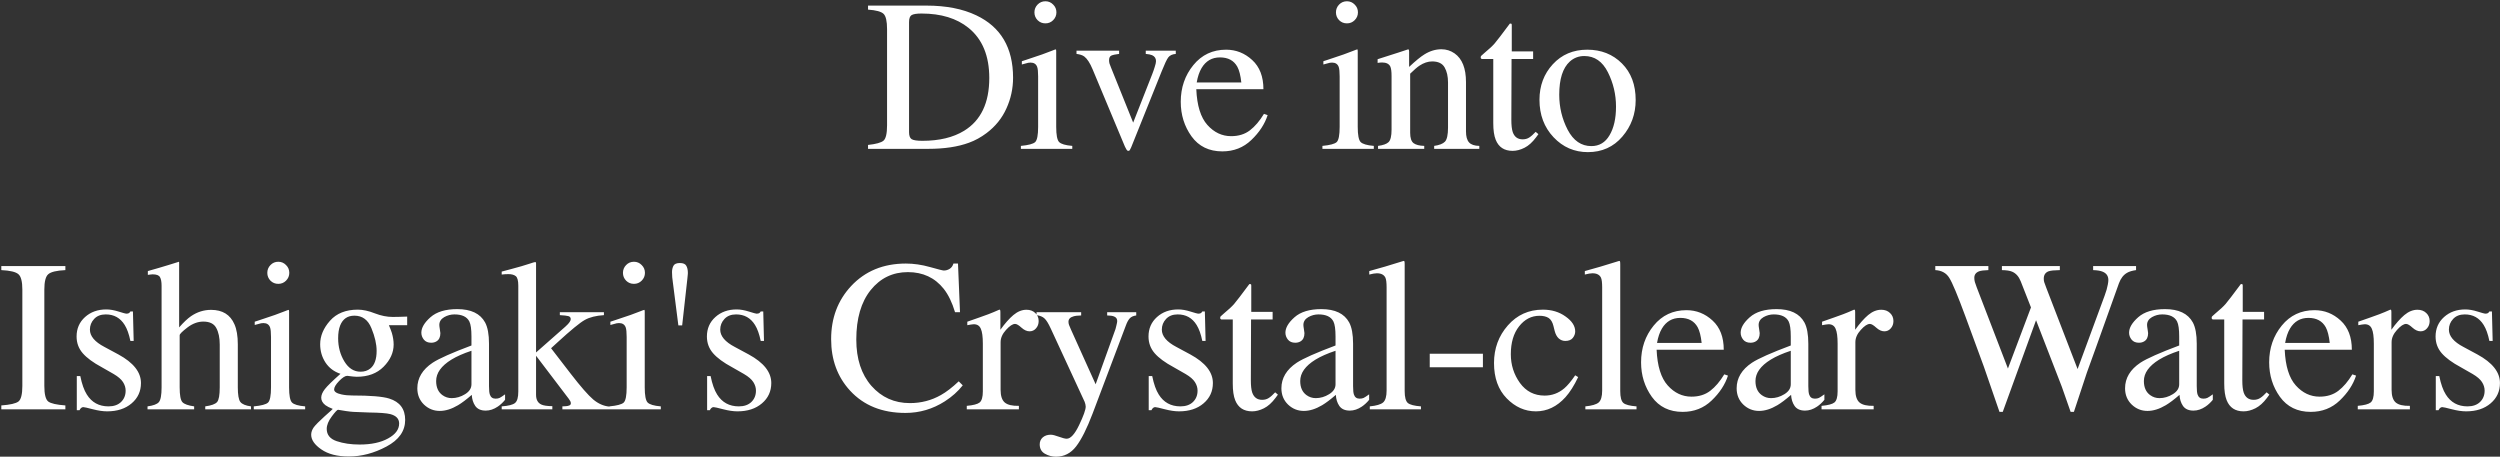 <?xml version="1.0" encoding="utf-8"?>
<svg xmlns="http://www.w3.org/2000/svg" width="739" height="135" viewBox="0 0 739 135" fill="none">
<rect x="0" y="0" width="739" height="135" fill="#333333" stroke="none"/>
<path d="M268.714 39.062C268.714 40.104 268.964 40.792 269.464 41.125C269.985 41.458 271.047 41.625 272.651 41.625C277.651 41.625 281.766 40.635 284.995 38.656C289.953 35.615 292.432 30.417 292.432 23.062C292.432 16.5 290.391 11.562 286.307 8.25C282.807 5.417 278.172 4 272.401 4C270.964 4 269.985 4.156 269.464 4.469C268.964 4.781 268.714 5.469 268.714 6.531V39.062ZM256.589 42.844C258.922 42.594 260.443 42.177 261.151 41.594C261.86 40.99 262.214 39.479 262.214 37.062V8.594C262.214 6.26 261.87 4.76 261.182 4.094C260.495 3.427 258.964 3.01 256.589 2.844V1.656H273.839C279.651 1.656 284.568 2.615 288.589 4.531C295.839 7.969 299.464 14.115 299.464 22.969C299.464 26.156 298.807 29.188 297.495 32.062C296.203 34.938 294.245 37.365 291.62 39.344C289.953 40.594 288.224 41.542 286.432 42.188C283.162 43.396 279.141 44 274.37 44H256.589V42.844ZM305.777 3.656C305.777 2.76 306.09 1.99 306.715 1.344C307.34 0.698 308.111 0.375 309.027 0.375C309.923 0.375 310.684 0.698 311.309 1.344C311.955 1.969 312.277 2.74 312.277 3.656C312.277 4.552 311.955 5.323 311.309 5.969C310.684 6.594 309.923 6.906 309.027 6.906C308.111 6.906 307.34 6.594 306.715 5.969C306.09 5.323 305.777 4.552 305.777 3.656ZM301.777 43.125C304.007 42.917 305.413 42.542 305.996 42C306.58 41.438 306.871 39.938 306.871 37.5V22.594C306.871 21.24 306.777 20.302 306.59 19.781C306.277 18.927 305.621 18.5 304.621 18.5C304.392 18.5 304.163 18.521 303.934 18.562C303.725 18.604 303.1 18.771 302.059 19.062V18.094L303.402 17.656C307.048 16.469 309.59 15.573 311.027 14.969C311.611 14.719 311.986 14.594 312.152 14.594C312.194 14.74 312.215 14.896 312.215 15.062V37.5C312.215 39.875 312.496 41.365 313.059 41.969C313.642 42.573 314.944 42.958 316.965 43.125V44H301.777V43.125ZM330.81 14.969V15.938C329.727 16.062 328.956 16.229 328.497 16.438C328.06 16.646 327.841 17.104 327.841 17.812C327.841 18.146 327.883 18.469 327.966 18.781C328.07 19.073 328.237 19.51 328.466 20.094L334.966 36.25L340.591 21.938C340.862 21.25 341.112 20.531 341.341 19.781C341.591 19.031 341.716 18.458 341.716 18.062C341.716 17.25 341.331 16.667 340.56 16.312C340.102 16.125 339.477 16 338.685 15.938V14.969H347.56V15.938C346.539 16.021 345.8 16.365 345.341 16.969C344.904 17.552 344.258 18.917 343.404 21.062L334.372 43.562C334.206 43.958 334.07 44.229 333.966 44.375C333.862 44.521 333.716 44.594 333.529 44.594C333.32 44.594 333.143 44.469 332.997 44.219C332.852 43.99 332.695 43.698 332.529 43.344L322.966 20.469C322.195 18.615 321.372 17.354 320.497 16.688C319.977 16.312 319.216 16.062 318.216 15.938V14.969H330.81ZM362.436 14.688C365.374 14.688 367.947 15.708 370.155 17.75C372.363 19.771 373.467 22.646 373.467 26.375H353.624C353.832 31.208 354.926 34.729 356.905 36.938C358.884 39.146 361.228 40.25 363.936 40.25C366.124 40.25 367.967 39.677 369.467 38.531C370.967 37.385 372.353 35.76 373.624 33.656L374.717 34.031C373.863 36.677 372.259 39.125 369.905 41.375C367.572 43.625 364.707 44.75 361.311 44.75C357.395 44.75 354.363 43.271 352.217 40.312C350.092 37.354 349.03 33.948 349.03 30.094C349.03 25.906 350.27 22.292 352.749 19.25C355.228 16.208 358.457 14.688 362.436 14.688ZM360.624 16.969C358.249 16.969 356.436 18.021 355.186 20.125C354.52 21.25 354.04 22.667 353.749 24.375H366.936C366.707 22.292 366.311 20.74 365.749 19.719C364.728 17.885 363.02 16.969 360.624 16.969ZM394.908 3.656C394.908 2.76 395.22 1.99 395.845 1.344C396.47 0.698 397.241 0.375 398.158 0.375C399.053 0.375 399.814 0.698 400.439 1.344C401.085 1.969 401.408 2.74 401.408 3.656C401.408 4.552 401.085 5.323 400.439 5.969C399.814 6.594 399.053 6.906 398.158 6.906C397.241 6.906 396.47 6.594 395.845 5.969C395.22 5.323 394.908 4.552 394.908 3.656ZM390.908 43.125C393.137 42.917 394.543 42.542 395.126 42C395.71 41.438 396.001 39.938 396.001 37.5V22.594C396.001 21.24 395.908 20.302 395.72 19.781C395.408 18.927 394.751 18.5 393.751 18.5C393.522 18.5 393.293 18.521 393.064 18.562C392.855 18.604 392.23 18.771 391.189 19.062V18.094L392.533 17.656C396.178 16.469 398.72 15.573 400.158 14.969C400.741 14.719 401.116 14.594 401.283 14.594C401.324 14.74 401.345 14.896 401.345 15.062V37.5C401.345 39.875 401.626 41.365 402.189 41.969C402.772 42.573 404.074 42.958 406.095 43.125V44H390.908V43.125ZM407.346 43.125C408.825 42.938 409.857 42.573 410.44 42.031C411.044 41.469 411.346 40.229 411.346 38.312V22.469C411.346 21.135 411.221 20.198 410.971 19.656C410.575 18.865 409.763 18.469 408.534 18.469C408.346 18.469 408.148 18.479 407.94 18.5C407.753 18.521 407.513 18.552 407.221 18.594V17.5C408.075 17.25 410.096 16.604 413.284 15.562L416.221 14.594C416.367 14.594 416.45 14.646 416.471 14.75C416.513 14.854 416.534 15 416.534 15.188V19.781C418.45 17.99 419.95 16.76 421.034 16.094C422.659 15.073 424.346 14.562 426.096 14.562C427.513 14.562 428.805 14.969 429.971 15.781C432.221 17.365 433.346 20.188 433.346 24.25V38.844C433.346 40.344 433.648 41.427 434.253 42.094C434.857 42.76 435.867 43.104 437.284 43.125V44H423.94V43.125C425.461 42.917 426.523 42.5 427.128 41.875C427.732 41.229 428.034 39.844 428.034 37.719V24.375C428.034 22.583 427.7 21.104 427.034 19.938C426.367 18.75 425.138 18.156 423.346 18.156C422.117 18.156 420.867 18.573 419.596 19.406C418.888 19.885 417.971 20.677 416.846 21.781V39.281C416.846 40.781 417.18 41.792 417.846 42.312C418.513 42.812 419.565 43.083 421.003 43.125V44H407.346V43.125ZM453.191 15.188V17.438H446.816L446.754 35.438C446.754 37.021 446.889 38.219 447.16 39.031C447.66 40.469 448.639 41.188 450.097 41.188C450.847 41.188 451.493 41.01 452.035 40.656C452.597 40.302 453.233 39.74 453.941 38.969L454.754 39.656L454.066 40.594C452.983 42.052 451.837 43.083 450.629 43.688C449.42 44.292 448.254 44.594 447.129 44.594C444.67 44.594 443.004 43.5 442.129 41.312C441.65 40.125 441.41 38.479 441.41 36.375V17.438H438.004C437.9 17.375 437.816 17.312 437.754 17.25C437.712 17.188 437.691 17.104 437.691 17C437.691 16.792 437.733 16.635 437.816 16.531C437.92 16.406 438.222 16.135 438.722 15.719C440.16 14.531 441.191 13.573 441.816 12.844C442.462 12.094 443.962 10.135 446.316 6.969C446.587 6.969 446.743 6.99 446.785 7.031C446.847 7.073 446.879 7.229 446.879 7.5V15.188H453.191ZM455.068 29.5C455.068 25.354 456.38 21.854 459.005 19C461.651 16.125 465.047 14.688 469.193 14.688C473.318 14.688 476.734 16.042 479.443 18.75C482.151 21.458 483.505 25.062 483.505 29.562C483.505 33.708 482.193 37.312 479.568 40.375C476.943 43.438 473.547 44.969 469.38 44.969C465.38 44.969 461.995 43.5 459.224 40.562C456.453 37.625 455.068 33.938 455.068 29.5ZM468.318 16.562C466.672 16.562 465.245 17.104 464.036 18.188C461.953 20.083 460.911 23.354 460.911 28C460.911 31.708 461.745 35.167 463.411 38.375C465.099 41.583 467.432 43.188 470.411 43.188C472.745 43.188 474.536 42.115 475.786 39.969C477.057 37.823 477.693 35.01 477.693 31.531C477.693 27.927 476.89 24.531 475.286 21.344C473.682 18.156 471.359 16.562 468.318 16.562ZM0.388 119.844C2.992 119.656 4.679 119.271 5.45 118.688C6.221 118.083 6.606 116.542 6.606 114.062V85.594C6.606 83.24 6.221 81.729 5.45 81.062C4.679 80.375 2.992 79.969 0.388 79.844V78.656H19.325V79.844C16.721 79.969 15.033 80.375 14.262 81.062C13.492 81.729 13.106 83.24 13.106 85.594V114.062C13.106 116.542 13.492 118.083 14.262 118.688C15.033 119.271 16.721 119.656 19.325 119.844V121H0.388V119.844ZM22.701 111.156H23.733C24.212 113.531 24.858 115.354 25.67 116.625C27.128 118.958 29.264 120.125 32.076 120.125C33.639 120.125 34.868 119.698 35.764 118.844C36.68 117.969 37.139 116.844 37.139 115.469C37.139 114.594 36.878 113.75 36.358 112.938C35.837 112.125 34.92 111.333 33.608 110.562L30.108 108.562C27.545 107.188 25.66 105.802 24.451 104.406C23.243 103.01 22.639 101.365 22.639 99.469C22.639 97.135 23.472 95.219 25.139 93.719C26.805 92.219 28.899 91.469 31.42 91.469C32.524 91.469 33.733 91.677 35.045 92.094C36.378 92.51 37.128 92.719 37.295 92.719C37.67 92.719 37.941 92.667 38.108 92.562C38.274 92.458 38.42 92.292 38.545 92.062H39.295L39.514 100.781H38.545C38.128 98.76 37.566 97.188 36.858 96.062C35.566 93.979 33.701 92.938 31.264 92.938C29.805 92.938 28.66 93.385 27.826 94.281C26.993 95.177 26.576 96.229 26.576 97.438C26.576 99.354 28.014 101.062 30.889 102.562L35.014 104.781C39.451 107.198 41.67 110.01 41.67 113.219C41.67 115.677 40.743 117.688 38.889 119.25C37.055 120.812 34.649 121.594 31.67 121.594C30.42 121.594 29.003 121.385 27.42 120.969C25.837 120.552 24.899 120.344 24.608 120.344C24.358 120.344 24.139 120.438 23.951 120.625C23.764 120.792 23.618 121 23.514 121.25H22.701V111.156ZM43.609 120.125C45.317 119.896 46.432 119.479 46.953 118.875C47.494 118.25 47.765 116.792 47.765 114.5V84.5C47.765 83.333 47.609 82.479 47.296 81.938C47.005 81.375 46.275 81.094 45.109 81.094C44.88 81.094 44.65 81.115 44.421 81.156C44.213 81.177 43.973 81.208 43.703 81.25V80.125C44.619 79.854 45.744 79.531 47.078 79.156C48.432 78.76 49.369 78.479 49.89 78.312L52.89 77.375L52.953 77.594V96.781C54.265 95.281 55.432 94.177 56.453 93.469C58.286 92.219 60.265 91.594 62.39 91.594C65.765 91.594 68.067 93.01 69.296 95.844C69.963 97.344 70.296 99.312 70.296 101.75V114.5C70.296 116.708 70.546 118.146 71.046 118.812C71.567 119.479 72.619 119.917 74.203 120.125V121H60.671V120.125C62.484 119.875 63.65 119.448 64.171 118.844C64.692 118.24 64.953 116.792 64.953 114.5V101.844C64.953 99.823 64.609 98.188 63.921 96.938C63.255 95.688 61.984 95.062 60.109 95.062C58.484 95.062 56.911 95.646 55.39 96.812C53.869 97.979 53.109 98.74 53.109 99.094V114.5C53.109 116.833 53.38 118.292 53.921 118.875C54.463 119.458 55.619 119.875 57.39 120.125V121H43.609V120.125ZM79.016 80.656C79.016 79.76 79.329 78.99 79.954 78.344C80.579 77.698 81.35 77.375 82.266 77.375C83.162 77.375 83.922 77.698 84.547 78.344C85.193 78.969 85.516 79.74 85.516 80.656C85.516 81.552 85.193 82.323 84.547 82.969C83.922 83.594 83.162 83.906 82.266 83.906C81.35 83.906 80.579 83.594 79.954 82.969C79.329 82.323 79.016 81.552 79.016 80.656ZM75.016 120.125C77.245 119.917 78.652 119.542 79.235 119C79.818 118.438 80.11 116.938 80.11 114.5V99.594C80.11 98.24 80.016 97.302 79.829 96.781C79.516 95.927 78.86 95.5 77.86 95.5C77.631 95.5 77.402 95.521 77.172 95.562C76.964 95.604 76.339 95.771 75.297 96.062V95.094L76.641 94.656C80.287 93.469 82.829 92.573 84.266 91.969C84.85 91.719 85.225 91.594 85.391 91.594C85.433 91.74 85.454 91.896 85.454 92.062V114.5C85.454 116.875 85.735 118.365 86.297 118.969C86.881 119.573 88.183 119.958 90.204 120.125V121H75.016V120.125ZM96.58 126.781C96.58 128.531 97.559 129.74 99.517 130.406C101.497 131.073 103.757 131.406 106.299 131.406C109.757 131.406 112.57 130.802 114.736 129.594C116.903 128.406 117.986 126.938 117.986 125.188C117.986 123.792 117.111 122.865 115.361 122.406C114.278 122.135 112.226 121.979 109.205 121.938C108.434 121.917 107.622 121.885 106.768 121.844C105.913 121.823 105.132 121.792 104.424 121.75C103.965 121.729 103.226 121.646 102.205 121.5C101.184 121.354 100.424 121.229 99.924 121.125C99.674 121.125 99.059 121.781 98.08 123.094C97.08 124.427 96.58 125.656 96.58 126.781ZM100.643 110.5C98.747 109.875 97.267 108.76 96.205 107.156C95.163 105.552 94.642 103.75 94.642 101.75C94.642 99.312 95.611 97 97.549 94.812C99.486 92.625 102.226 91.531 105.768 91.531C107.288 91.531 108.965 91.896 110.799 92.625C112.632 93.333 114.393 93.688 116.08 93.688C116.518 93.688 117.174 93.677 118.049 93.656C118.945 93.615 119.59 93.594 119.986 93.594H120.361V96.125H114.955C115.33 97 115.622 97.76 115.83 98.406C116.184 99.615 116.361 100.76 116.361 101.844C116.361 104.219 115.372 106.406 113.393 108.406C111.434 110.385 108.788 111.375 105.455 111.375C104.934 111.375 103.997 111.281 102.643 111.094C102.038 111.094 101.236 111.604 100.236 112.625C99.257 113.646 98.767 114.479 98.767 115.125C98.767 115.792 99.497 116.281 100.955 116.594C101.913 116.802 102.976 116.906 104.143 116.906C109.497 116.906 113.132 117.208 115.049 117.812C118.195 118.792 119.768 120.896 119.768 124.125C119.768 127.417 117.924 130.042 114.236 132C110.57 133.958 106.861 134.938 103.111 134.938C99.695 134.938 96.986 134.24 94.986 132.844C92.986 131.469 91.986 130.021 91.986 128.5C91.986 127.75 92.247 127.01 92.767 126.281C93.309 125.573 94.361 124.51 95.924 123.094L97.986 121.25L98.361 120.875C97.403 120.5 96.684 120.135 96.205 119.781C95.372 119.135 94.955 118.396 94.955 117.562C94.955 116.792 95.309 115.948 96.017 115.031C96.747 114.094 98.288 112.583 100.643 110.5ZM106.58 109.875C107.726 109.875 108.684 109.562 109.455 108.938C110.705 107.938 111.33 106.198 111.33 103.719C111.33 101.74 110.82 99.51 109.799 97.031C108.799 94.552 107.122 93.312 104.768 93.312C102.726 93.312 101.32 94.281 100.549 96.219C100.153 97.24 99.955 98.5 99.955 100C99.955 102.542 100.57 104.823 101.799 106.844C103.028 108.865 104.622 109.875 106.58 109.875ZM139.363 103.688C136.967 104.479 134.988 105.354 133.425 106.312C130.425 108.167 128.925 110.271 128.925 112.625C128.925 114.521 129.55 115.917 130.8 116.812C131.613 117.396 132.519 117.688 133.519 117.688C134.894 117.688 136.206 117.302 137.456 116.531C138.727 115.76 139.363 114.781 139.363 113.594V103.688ZM123.363 114.781C123.363 111.76 124.873 109.24 127.894 107.219C129.81 105.969 133.633 104.271 139.363 102.125V99.469C139.363 97.344 139.154 95.865 138.738 95.031C138.029 93.635 136.56 92.938 134.331 92.938C133.269 92.938 132.258 93.208 131.3 93.75C130.342 94.312 129.863 95.083 129.863 96.062C129.863 96.312 129.915 96.74 130.019 97.344C130.123 97.927 130.175 98.302 130.175 98.469C130.175 99.635 129.79 100.448 129.019 100.906C128.581 101.177 128.06 101.312 127.456 101.312C126.519 101.312 125.8 101.01 125.3 100.406C124.8 99.781 124.55 99.094 124.55 98.344C124.55 96.885 125.446 95.365 127.238 93.781C129.05 92.177 131.696 91.375 135.175 91.375C139.217 91.375 141.956 92.688 143.394 95.312C144.165 96.75 144.55 98.844 144.55 101.594V114.125C144.55 115.333 144.633 116.167 144.8 116.625C145.071 117.438 145.633 117.844 146.488 117.844C146.967 117.844 147.363 117.771 147.675 117.625C147.988 117.479 148.529 117.125 149.3 116.562V118.188C148.633 119 147.915 119.667 147.144 120.188C145.977 120.979 144.79 121.375 143.581 121.375C142.165 121.375 141.133 120.917 140.488 120C139.863 119.083 139.519 117.99 139.456 116.719C137.873 118.094 136.519 119.115 135.394 119.781C133.498 120.906 131.696 121.469 129.988 121.469C128.196 121.469 126.644 120.844 125.331 119.594C124.019 118.323 123.363 116.719 123.363 114.781ZM148.301 120.125C150.301 119.979 151.614 119.646 152.239 119.125C152.885 118.604 153.208 117.479 153.208 115.75V84.438C153.208 82.958 152.958 82.021 152.458 81.625C151.958 81.229 151.239 81.031 150.301 81.031C149.905 81.031 149.562 81.042 149.27 81.062C148.978 81.083 148.655 81.115 148.301 81.156V80.281L151.114 79.531C153.26 78.969 155.083 78.438 156.583 77.938C157.499 77.625 158.03 77.469 158.176 77.469C158.301 77.469 158.374 77.5 158.395 77.562C158.437 77.604 158.458 77.719 158.458 77.906V104.188L167.114 96.562C167.739 96 168.155 95.552 168.364 95.219C168.593 94.885 168.708 94.594 168.708 94.344C168.708 93.865 168.468 93.562 167.989 93.438C167.53 93.312 166.697 93.219 165.489 93.156V92.281H178.52V93.156C176.187 93.302 174.312 93.771 172.895 94.562C171.478 95.333 168.76 97.562 164.739 101.25L162.895 102.938L168.676 110.438C171.635 114.271 173.864 116.823 175.364 118.094C176.864 119.344 178.458 120.042 180.145 120.188V121H166.239V120.125L167.333 120.062C167.687 120.042 168.01 119.969 168.301 119.844C168.593 119.719 168.739 119.51 168.739 119.219C168.739 118.99 168.687 118.781 168.583 118.594C168.478 118.385 168.333 118.156 168.145 117.906L158.458 105.156V116.719C158.458 118.156 158.989 119.115 160.051 119.594C160.676 119.885 161.749 120.042 163.27 120.062V121H148.301V120.125ZM184.146 80.656C184.146 79.76 184.459 78.99 185.084 78.344C185.709 77.698 186.48 77.375 187.396 77.375C188.292 77.375 189.053 77.698 189.678 78.344C190.323 78.969 190.646 79.74 190.646 80.656C190.646 81.552 190.323 82.323 189.678 82.969C189.053 83.594 188.292 83.906 187.396 83.906C186.48 83.906 185.709 83.594 185.084 82.969C184.459 82.323 184.146 81.552 184.146 80.656ZM180.146 120.125C182.375 119.917 183.782 119.542 184.365 119C184.948 118.438 185.24 116.938 185.24 114.5V99.594C185.24 98.24 185.146 97.302 184.959 96.781C184.646 95.927 183.99 95.5 182.99 95.5C182.761 95.5 182.532 95.521 182.303 95.562C182.094 95.604 181.469 95.771 180.428 96.062V95.094L181.771 94.656C185.417 93.469 187.959 92.573 189.396 91.969C189.98 91.719 190.355 91.594 190.521 91.594C190.563 91.74 190.584 91.896 190.584 92.062V114.5C190.584 116.875 190.865 118.365 191.428 118.969C192.011 119.573 193.313 119.958 195.334 120.125V121H180.146V120.125ZM200.96 77.75C201.939 77.75 202.575 78.021 202.866 78.562C203.179 79.083 203.335 79.802 203.335 80.719C203.335 80.865 203.325 81.01 203.304 81.156C203.304 81.302 203.262 81.729 203.179 82.438L201.648 96.188H200.523L198.898 83.469C198.835 82.948 198.773 82.438 198.71 81.938C198.668 81.438 198.648 80.927 198.648 80.406C198.648 79.76 198.783 79.156 199.054 78.594C199.345 78.031 199.981 77.75 200.96 77.75ZM209.024 111.156H210.055C210.534 113.531 211.18 115.354 211.993 116.625C213.451 118.958 215.586 120.125 218.399 120.125C219.961 120.125 221.19 119.698 222.086 118.844C223.003 117.969 223.461 116.844 223.461 115.469C223.461 114.594 223.201 113.75 222.68 112.938C222.159 112.125 221.243 111.333 219.93 110.562L216.43 108.562C213.868 107.188 211.982 105.802 210.774 104.406C209.565 103.01 208.961 101.365 208.961 99.469C208.961 97.135 209.795 95.219 211.461 93.719C213.128 92.219 215.222 91.469 217.743 91.469C218.847 91.469 220.055 91.677 221.368 92.094C222.701 92.51 223.451 92.719 223.618 92.719C223.993 92.719 224.263 92.667 224.43 92.562C224.597 92.458 224.743 92.292 224.868 92.062H225.618L225.836 100.781H224.868C224.451 98.76 223.888 97.188 223.18 96.062C221.888 93.979 220.024 92.938 217.586 92.938C216.128 92.938 214.982 93.385 214.149 94.281C213.315 95.177 212.899 96.229 212.899 97.438C212.899 99.354 214.336 101.062 217.211 102.562L221.336 104.781C225.774 107.198 227.993 110.01 227.993 113.219C227.993 115.677 227.065 117.688 225.211 119.25C223.378 120.812 220.972 121.594 217.993 121.594C216.743 121.594 215.326 121.385 213.743 120.969C212.159 120.552 211.222 120.344 210.93 120.344C210.68 120.344 210.461 120.438 210.274 120.625C210.086 120.792 209.94 121 209.836 121.25H209.024V111.156ZM267.776 77.906C270.089 77.906 272.464 78.25 274.901 78.938C277.339 79.625 278.703 79.969 278.995 79.969C279.599 79.969 280.172 79.802 280.714 79.469C281.255 79.135 281.63 78.615 281.839 77.906H283.183L283.776 92.281H282.308C281.453 89.427 280.339 87.125 278.964 85.375C276.339 82.083 272.808 80.438 268.37 80.438C263.891 80.438 260.224 82.208 257.37 85.75C254.537 89.292 253.12 94.167 253.12 100.375C253.12 106.083 254.61 110.646 257.589 114.062C260.589 117.458 264.38 119.156 268.964 119.156C272.276 119.156 275.328 118.365 278.12 116.781C279.724 115.885 281.485 114.531 283.401 112.719L284.589 113.906C283.172 115.698 281.412 117.271 279.308 118.625C275.724 120.917 271.839 122.062 267.651 122.062C260.776 122.062 255.318 119.865 251.276 115.469C247.547 111.406 245.683 106.333 245.683 100.25C245.683 94.021 247.651 88.792 251.589 84.562C255.735 80.125 261.13 77.906 267.776 77.906ZM285.778 119.969C287.694 119.802 288.965 119.469 289.59 118.969C290.215 118.448 290.528 117.354 290.528 115.688V101.594C290.528 99.531 290.33 98.062 289.934 97.188C289.559 96.292 288.861 95.844 287.84 95.844C287.632 95.844 287.35 95.875 286.996 95.938C286.663 95.979 286.309 96.042 285.934 96.125V95.094C287.121 94.677 288.34 94.25 289.59 93.812C290.84 93.375 291.705 93.062 292.184 92.875C293.225 92.479 294.298 92.031 295.403 91.531C295.548 91.531 295.632 91.583 295.653 91.688C295.694 91.792 295.715 92.01 295.715 92.344V97.469C297.048 95.615 298.33 94.167 299.559 93.125C300.809 92.083 302.1 91.562 303.434 91.562C304.496 91.562 305.361 91.885 306.028 92.531C306.694 93.156 307.028 93.948 307.028 94.906C307.028 95.76 306.767 96.479 306.246 97.062C305.746 97.646 305.111 97.938 304.34 97.938C303.548 97.938 302.746 97.573 301.934 96.844C301.142 96.115 300.517 95.75 300.059 95.75C299.33 95.75 298.434 96.344 297.371 97.531C296.309 98.698 295.778 99.906 295.778 101.156V115.25C295.778 117.042 296.194 118.292 297.028 119C297.861 119.688 299.246 120.01 301.184 119.969V121H285.778V119.969ZM306.404 92.281H319.591V93.25C318.55 93.271 317.779 93.365 317.279 93.531C316.32 93.802 315.841 94.333 315.841 95.125C315.841 95.417 315.893 95.719 315.997 96.031C316.102 96.323 316.289 96.771 316.56 97.375L323.872 113.594L329.747 97.25C329.81 97.083 329.904 96.708 330.029 96.125C330.175 95.542 330.247 95.146 330.247 94.938C330.247 94.396 330.06 94 329.685 93.75C329.31 93.5 328.831 93.354 328.247 93.312L327.279 93.25V92.281H335.872V93.25C335.018 93.354 334.372 93.646 333.935 94.125C333.518 94.604 333.154 95.271 332.841 96.125L322.997 122.188C321.289 126.688 319.654 129.948 318.091 131.969C316.529 133.99 314.55 135 312.154 135C310.987 135 309.893 134.708 308.872 134.125C307.852 133.542 307.341 132.615 307.341 131.344C307.341 130.51 307.643 129.823 308.247 129.281C308.872 128.76 309.654 128.5 310.591 128.5C311.133 128.5 311.935 128.698 312.997 129.094C314.081 129.49 314.852 129.688 315.31 129.688C316.477 129.688 317.706 128.333 318.997 125.625C320.289 122.917 320.935 121.104 320.935 120.188C320.935 120 320.904 119.771 320.841 119.5C320.779 119.229 320.706 118.99 320.622 118.781L310.622 97.156C309.914 95.615 309.289 94.604 308.747 94.125C308.227 93.625 307.445 93.302 306.404 93.156V92.281ZM339.561 111.156H340.592C341.072 113.531 341.717 115.354 342.53 116.625C343.988 118.958 346.124 120.125 348.936 120.125C350.499 120.125 351.728 119.698 352.624 118.844C353.54 117.969 353.999 116.844 353.999 115.469C353.999 114.594 353.738 113.75 353.217 112.938C352.697 112.125 351.78 111.333 350.467 110.562L346.967 108.562C344.405 107.188 342.52 105.802 341.311 104.406C340.103 103.01 339.499 101.365 339.499 99.469C339.499 97.135 340.332 95.219 341.999 93.719C343.665 92.219 345.759 91.469 348.28 91.469C349.384 91.469 350.592 91.677 351.905 92.094C353.238 92.51 353.988 92.719 354.155 92.719C354.53 92.719 354.801 92.667 354.967 92.562C355.134 92.458 355.28 92.292 355.405 92.062H356.155L356.374 100.781H355.405C354.988 98.76 354.426 97.188 353.717 96.062C352.426 93.979 350.561 92.938 348.124 92.938C346.665 92.938 345.52 93.385 344.686 94.281C343.853 95.177 343.436 96.229 343.436 97.438C343.436 99.354 344.874 101.062 347.749 102.562L351.874 104.781C356.311 107.198 358.53 110.01 358.53 113.219C358.53 115.677 357.603 117.688 355.749 119.25C353.915 120.812 351.509 121.594 348.53 121.594C347.28 121.594 345.863 121.385 344.28 120.969C342.697 120.552 341.759 120.344 341.467 120.344C341.217 120.344 340.999 120.438 340.811 120.625C340.624 120.792 340.478 121 340.374 121.25H339.561V111.156ZM376.188 92.188V94.438H369.812L369.75 112.438C369.75 114.021 369.885 115.219 370.156 116.031C370.656 117.469 371.635 118.188 373.094 118.188C373.844 118.188 374.49 118.01 375.031 117.656C375.594 117.302 376.229 116.74 376.938 115.969L377.75 116.656L377.062 117.594C375.979 119.052 374.833 120.083 373.625 120.688C372.417 121.292 371.25 121.594 370.125 121.594C367.667 121.594 366 120.5 365.125 118.312C364.646 117.125 364.406 115.479 364.406 113.375V94.438H361C360.896 94.375 360.812 94.312 360.75 94.25C360.708 94.188 360.688 94.104 360.688 94C360.688 93.792 360.729 93.635 360.812 93.531C360.917 93.406 361.219 93.135 361.719 92.719C363.156 91.531 364.188 90.573 364.812 89.844C365.458 89.094 366.958 87.135 369.312 83.969C369.583 83.969 369.74 83.99 369.781 84.031C369.844 84.073 369.875 84.229 369.875 84.5V92.188H376.188ZM394.783 103.688C392.387 104.479 390.408 105.354 388.845 106.312C385.845 108.167 384.345 110.271 384.345 112.625C384.345 114.521 384.97 115.917 386.22 116.812C387.033 117.396 387.939 117.688 388.939 117.688C390.314 117.688 391.626 117.302 392.876 116.531C394.147 115.76 394.783 114.781 394.783 113.594V103.688ZM378.783 114.781C378.783 111.76 380.293 109.24 383.314 107.219C385.23 105.969 389.053 104.271 394.783 102.125V99.469C394.783 97.344 394.574 95.865 394.158 95.031C393.449 93.635 391.98 92.938 389.751 92.938C388.689 92.938 387.678 93.208 386.72 93.75C385.762 94.312 385.283 95.083 385.283 96.062C385.283 96.312 385.335 96.74 385.439 97.344C385.543 97.927 385.595 98.302 385.595 98.469C385.595 99.635 385.21 100.448 384.439 100.906C384.001 101.177 383.48 101.312 382.876 101.312C381.939 101.312 381.22 101.01 380.72 100.406C380.22 99.781 379.97 99.094 379.97 98.344C379.97 96.885 380.866 95.365 382.658 93.781C384.47 92.177 387.116 91.375 390.595 91.375C394.637 91.375 397.376 92.688 398.814 95.312C399.585 96.75 399.97 98.844 399.97 101.594V114.125C399.97 115.333 400.053 116.167 400.22 116.625C400.491 117.438 401.053 117.844 401.908 117.844C402.387 117.844 402.783 117.771 403.095 117.625C403.408 117.479 403.949 117.125 404.72 116.562V118.188C404.053 119 403.335 119.667 402.564 120.188C401.397 120.979 400.21 121.375 399.001 121.375C397.585 121.375 396.553 120.917 395.908 120C395.283 119.083 394.939 117.99 394.876 116.719C393.293 118.094 391.939 119.115 390.814 119.781C388.918 120.906 387.116 121.469 385.408 121.469C383.616 121.469 382.064 120.844 380.751 119.594C379.439 118.323 378.783 116.719 378.783 114.781ZM404.909 120.125C406.846 119.938 408.159 119.552 408.846 118.969C409.534 118.365 409.878 117.198 409.878 115.469V84.938C409.878 83.562 409.763 82.615 409.534 82.094C409.117 81.219 408.273 80.781 407.003 80.781C406.711 80.781 406.388 80.812 406.034 80.875C405.7 80.938 405.273 81.031 404.753 81.156V80.125C407.565 79.375 410.95 78.375 414.909 77.125C415.055 77.125 415.138 77.188 415.159 77.312C415.2 77.438 415.221 77.708 415.221 78.125V115.594C415.221 117.406 415.534 118.583 416.159 119.125C416.784 119.646 418.075 119.979 420.034 120.125V121H404.909V120.125ZM422.629 104.562H438.348V108.562H422.629V104.562ZM456.068 91.531C458.672 91.531 460.911 92.208 462.786 93.562C464.682 94.896 465.63 96.365 465.63 97.969C465.63 98.656 465.39 99.302 464.911 99.906C464.432 100.49 463.693 100.781 462.693 100.781C461.963 100.781 461.318 100.531 460.755 100.031C460.213 99.531 459.818 98.802 459.568 97.844L459.193 96.344C458.922 95.24 458.453 94.458 457.786 94C457.099 93.562 456.193 93.344 455.068 93.344C452.693 93.344 450.682 94.385 449.036 96.469C447.411 98.531 446.599 101.281 446.599 104.719C446.599 107.865 447.495 110.688 449.286 113.188C451.099 115.688 453.536 116.938 456.599 116.938C458.765 116.938 460.693 116.229 462.38 114.812C463.338 114 464.422 112.708 465.63 110.938L466.505 111.469C465.318 113.969 464.068 115.948 462.755 117.406C460.234 120.198 457.318 121.594 454.005 121.594C450.755 121.594 447.88 120.312 445.38 117.75C442.88 115.188 441.63 111.708 441.63 107.312C441.63 103 442.995 99.292 445.724 96.188C448.453 93.083 451.901 91.531 456.068 91.531ZM468.631 120.125C470.569 119.938 471.881 119.552 472.569 118.969C473.256 118.365 473.6 117.198 473.6 115.469V84.938C473.6 83.562 473.485 82.615 473.256 82.094C472.84 81.219 471.996 80.781 470.725 80.781C470.433 80.781 470.11 80.812 469.756 80.875C469.423 80.938 468.996 81.031 468.475 81.156V80.125C471.288 79.375 474.673 78.375 478.631 77.125C478.777 77.125 478.86 77.188 478.881 77.312C478.923 77.438 478.944 77.708 478.944 78.125V115.594C478.944 117.406 479.256 118.583 479.881 119.125C480.506 119.646 481.798 119.979 483.756 120.125V121H468.631V120.125ZM498.508 91.688C501.445 91.688 504.018 92.708 506.226 94.75C508.435 96.771 509.539 99.646 509.539 103.375H489.695C489.903 108.208 490.997 111.729 492.976 113.938C494.955 116.146 497.299 117.25 500.008 117.25C502.195 117.25 504.039 116.677 505.539 115.531C507.039 114.385 508.424 112.76 509.695 110.656L510.789 111.031C509.935 113.677 508.33 116.125 505.976 118.375C503.643 120.625 500.778 121.75 497.383 121.75C493.466 121.75 490.435 120.271 488.289 117.312C486.164 114.354 485.101 110.948 485.101 107.094C485.101 102.906 486.341 99.292 488.82 96.25C491.299 93.208 494.528 91.688 498.508 91.688ZM496.695 93.969C494.32 93.969 492.508 95.021 491.258 97.125C490.591 98.25 490.112 99.667 489.82 101.375H503.008C502.778 99.292 502.383 97.74 501.82 96.719C500.799 94.885 499.091 93.969 496.695 93.969ZM529.353 103.688C526.957 104.479 524.978 105.354 523.415 106.312C520.415 108.167 518.915 110.271 518.915 112.625C518.915 114.521 519.54 115.917 520.79 116.812C521.603 117.396 522.509 117.688 523.509 117.688C524.884 117.688 526.196 117.302 527.446 116.531C528.717 115.76 529.353 114.781 529.353 113.594V103.688ZM513.353 114.781C513.353 111.76 514.863 109.24 517.884 107.219C519.8 105.969 523.623 104.271 529.353 102.125V99.469C529.353 97.344 529.144 95.865 528.728 95.031C528.019 93.635 526.55 92.938 524.321 92.938C523.259 92.938 522.248 93.208 521.29 93.75C520.332 94.312 519.853 95.083 519.853 96.062C519.853 96.312 519.905 96.74 520.009 97.344C520.113 97.927 520.165 98.302 520.165 98.469C520.165 99.635 519.78 100.448 519.009 100.906C518.571 101.177 518.05 101.312 517.446 101.312C516.509 101.312 515.79 101.01 515.29 100.406C514.79 99.781 514.54 99.094 514.54 98.344C514.54 96.885 515.436 95.365 517.228 93.781C519.04 92.177 521.686 91.375 525.165 91.375C529.207 91.375 531.946 92.688 533.384 95.312C534.155 96.75 534.54 98.844 534.54 101.594V114.125C534.54 115.333 534.623 116.167 534.79 116.625C535.061 117.438 535.623 117.844 536.478 117.844C536.957 117.844 537.353 117.771 537.665 117.625C537.978 117.479 538.519 117.125 539.29 116.562V118.188C538.623 119 537.905 119.667 537.134 120.188C535.967 120.979 534.78 121.375 533.571 121.375C532.155 121.375 531.123 120.917 530.478 120C529.853 119.083 529.509 117.99 529.446 116.719C527.863 118.094 526.509 119.115 525.384 119.781C523.488 120.906 521.686 121.469 519.978 121.469C518.186 121.469 516.634 120.844 515.321 119.594C514.009 118.323 513.353 116.719 513.353 114.781ZM538.448 119.969C540.364 119.802 541.635 119.469 542.26 118.969C542.885 118.448 543.198 117.354 543.198 115.688V101.594C543.198 99.531 543 98.062 542.604 97.188C542.229 96.292 541.531 95.844 540.51 95.844C540.302 95.844 540.02 95.875 539.666 95.938C539.333 95.979 538.979 96.042 538.604 96.125V95.094C539.791 94.677 541.01 94.25 542.26 93.812C543.51 93.375 544.375 93.062 544.854 92.875C545.895 92.479 546.968 92.031 548.073 91.531C548.218 91.531 548.302 91.583 548.323 91.688C548.364 91.792 548.385 92.01 548.385 92.344V97.469C549.718 95.615 551 94.167 552.229 93.125C553.479 92.083 554.77 91.562 556.104 91.562C557.166 91.562 558.031 91.885 558.698 92.531C559.364 93.156 559.698 93.948 559.698 94.906C559.698 95.76 559.437 96.479 558.916 97.062C558.416 97.646 557.781 97.938 557.01 97.938C556.218 97.938 555.416 97.573 554.604 96.844C553.812 96.115 553.187 95.75 552.729 95.75C552 95.75 551.104 96.344 550.041 97.531C548.979 98.698 548.448 99.906 548.448 101.156V115.25C548.448 117.042 548.864 118.292 549.698 119C550.531 119.688 551.916 120.01 553.854 119.969V121H538.448V119.969ZM587.763 78.656V79.844C586.492 79.885 585.585 80 585.044 80.188C584.085 80.542 583.606 81.188 583.606 82.125C583.606 82.542 583.658 82.948 583.763 83.344C583.888 83.74 584.065 84.25 584.294 84.875L593.544 108.938L600.356 90.875L597.325 83.156C596.763 81.74 595.919 80.792 594.794 80.312C594.127 80.021 593.117 79.865 591.763 79.844V78.656H608.888V79.844C607.283 79.865 606.179 79.979 605.575 80.188C604.617 80.542 604.138 81.271 604.138 82.375C604.138 82.75 604.179 83.083 604.263 83.375C604.346 83.646 604.554 84.219 604.888 85.094L614.138 109.094L622.138 87.375C622.596 86.146 622.908 85.052 623.075 84.094C623.179 83.552 623.231 83.115 623.231 82.781C623.231 81.594 622.669 80.771 621.544 80.312C620.919 80.042 619.981 79.885 618.731 79.844V78.656H631.419V79.844C630.273 80.01 629.398 80.271 628.794 80.625C627.71 81.229 626.898 82.271 626.356 83.75L619.544 102.781L616.888 110.125L613.044 121.75H612.075L609.481 114.344L601.856 94.656L592.013 121.75H591.044L586.45 108.438L580.95 93.469C578.679 87.302 577.096 83.521 576.2 82.125C575.325 80.708 573.95 79.948 572.075 79.844V78.656H587.763ZM644.17 103.688C641.774 104.479 639.795 105.354 638.232 106.312C635.232 108.167 633.732 110.271 633.732 112.625C633.732 114.521 634.357 115.917 635.607 116.812C636.42 117.396 637.326 117.688 638.326 117.688C639.701 117.688 641.014 117.302 642.264 116.531C643.535 115.76 644.17 114.781 644.17 113.594V103.688ZM628.17 114.781C628.17 111.76 629.68 109.24 632.701 107.219C634.618 105.969 638.441 104.271 644.17 102.125V99.469C644.17 97.344 643.962 95.865 643.545 95.031C642.837 93.635 641.368 92.938 639.139 92.938C638.076 92.938 637.066 93.208 636.107 93.75C635.149 94.312 634.67 95.083 634.67 96.062C634.67 96.312 634.722 96.74 634.826 97.344C634.93 97.927 634.982 98.302 634.982 98.469C634.982 99.635 634.597 100.448 633.826 100.906C633.389 101.177 632.868 101.312 632.264 101.312C631.326 101.312 630.607 101.01 630.107 100.406C629.607 99.781 629.357 99.094 629.357 98.344C629.357 96.885 630.253 95.365 632.045 93.781C633.857 92.177 636.503 91.375 639.982 91.375C644.024 91.375 646.764 92.688 648.201 95.312C648.972 96.75 649.357 98.844 649.357 101.594V114.125C649.357 115.333 649.441 116.167 649.607 116.625C649.878 117.438 650.441 117.844 651.295 117.844C651.774 117.844 652.17 117.771 652.482 117.625C652.795 117.479 653.337 117.125 654.107 116.562V118.188C653.441 119 652.722 119.667 651.951 120.188C650.785 120.979 649.597 121.375 648.389 121.375C646.972 121.375 645.941 120.917 645.295 120C644.67 119.083 644.326 117.99 644.264 116.719C642.68 118.094 641.326 119.115 640.201 119.781C638.305 120.906 636.503 121.469 634.795 121.469C633.003 121.469 631.451 120.844 630.139 119.594C628.826 118.323 628.17 116.719 628.17 114.781ZM669.265 92.188V94.438H662.89L662.828 112.438C662.828 114.021 662.963 115.219 663.234 116.031C663.734 117.469 664.713 118.188 666.171 118.188C666.921 118.188 667.567 118.01 668.109 117.656C668.671 117.302 669.307 116.74 670.015 115.969L670.828 116.656L670.14 117.594C669.057 119.052 667.911 120.083 666.703 120.688C665.494 121.292 664.328 121.594 663.203 121.594C660.744 121.594 659.078 120.5 658.203 118.312C657.723 117.125 657.484 115.479 657.484 113.375V94.438H654.078C653.973 94.375 653.89 94.312 653.828 94.25C653.786 94.188 653.765 94.104 653.765 94C653.765 93.792 653.807 93.635 653.89 93.531C653.994 93.406 654.296 93.135 654.796 92.719C656.234 91.531 657.265 90.573 657.89 89.844C658.536 89.094 660.036 87.135 662.39 83.969C662.661 83.969 662.817 83.99 662.859 84.031C662.921 84.073 662.953 84.229 662.953 84.5V92.188H669.265ZM684.172 91.688C687.11 91.688 689.683 92.708 691.891 94.75C694.1 96.771 695.204 99.646 695.204 103.375H675.36C675.568 108.208 676.662 111.729 678.641 113.938C680.62 116.146 682.964 117.25 685.672 117.25C687.86 117.25 689.704 116.677 691.204 115.531C692.704 114.385 694.089 112.76 695.36 110.656L696.454 111.031C695.6 113.677 693.995 116.125 691.641 118.375C689.308 120.625 686.443 121.75 683.047 121.75C679.131 121.75 676.1 120.271 673.954 117.312C671.829 114.354 670.766 110.948 670.766 107.094C670.766 102.906 672.006 99.292 674.485 96.25C676.964 93.208 680.193 91.688 684.172 91.688ZM682.36 93.969C679.985 93.969 678.172 95.021 676.922 97.125C676.256 98.25 675.777 99.667 675.485 101.375H688.672C688.443 99.292 688.047 97.74 687.485 96.719C686.464 94.885 684.756 93.969 682.36 93.969ZM696.955 119.969C698.872 119.802 700.143 119.469 700.768 118.969C701.393 118.448 701.705 117.354 701.705 115.688V101.594C701.705 99.531 701.507 98.062 701.111 97.188C700.736 96.292 700.038 95.844 699.018 95.844C698.809 95.844 698.528 95.875 698.174 95.938C697.84 95.979 697.486 96.042 697.111 96.125V95.094C698.299 94.677 699.518 94.25 700.768 93.812C702.018 93.375 702.882 93.062 703.361 92.875C704.403 92.479 705.476 92.031 706.58 91.531C706.726 91.531 706.809 91.583 706.83 91.688C706.872 91.792 706.893 92.01 706.893 92.344V97.469C708.226 95.615 709.507 94.167 710.736 93.125C711.986 92.083 713.278 91.562 714.611 91.562C715.674 91.562 716.538 91.885 717.205 92.531C717.872 93.156 718.205 93.948 718.205 94.906C718.205 95.76 717.945 96.479 717.424 97.062C716.924 97.646 716.288 97.938 715.518 97.938C714.726 97.938 713.924 97.573 713.111 96.844C712.32 96.115 711.695 95.75 711.236 95.75C710.507 95.75 709.611 96.344 708.549 97.531C707.486 98.698 706.955 99.906 706.955 101.156V115.25C706.955 117.042 707.372 118.292 708.205 119C709.038 119.688 710.424 120.01 712.361 119.969V121H696.955V119.969ZM720.019 111.156H721.05C721.529 113.531 722.175 115.354 722.987 116.625C724.446 118.958 726.581 120.125 729.394 120.125C730.956 120.125 732.185 119.698 733.081 118.844C733.998 117.969 734.456 116.844 734.456 115.469C734.456 114.594 734.196 113.75 733.675 112.938C733.154 112.125 732.237 111.333 730.925 110.562L727.425 108.562C724.862 107.188 722.977 105.802 721.769 104.406C720.56 103.01 719.956 101.365 719.956 99.469C719.956 97.135 720.79 95.219 722.456 93.719C724.123 92.219 726.217 91.469 728.737 91.469C729.842 91.469 731.05 91.677 732.362 92.094C733.696 92.51 734.446 92.719 734.612 92.719C734.987 92.719 735.258 92.667 735.425 92.562C735.592 92.458 735.737 92.292 735.862 92.062H736.612L736.831 100.781H735.862C735.446 98.76 734.883 97.188 734.175 96.062C732.883 93.979 731.019 92.938 728.581 92.938C727.123 92.938 725.977 93.385 725.144 94.281C724.31 95.177 723.894 96.229 723.894 97.438C723.894 99.354 725.331 101.062 728.206 102.562L732.331 104.781C736.769 107.198 738.987 110.01 738.987 113.219C738.987 115.677 738.06 117.688 736.206 119.25C734.373 120.812 731.967 121.594 728.987 121.594C727.737 121.594 726.321 121.385 724.737 120.969C723.154 120.552 722.217 120.344 721.925 120.344C721.675 120.344 721.456 120.438 721.269 120.625C721.081 120.792 720.935 121 720.831 121.25H720.019V111.156Z" fill="white"/>
</svg>
